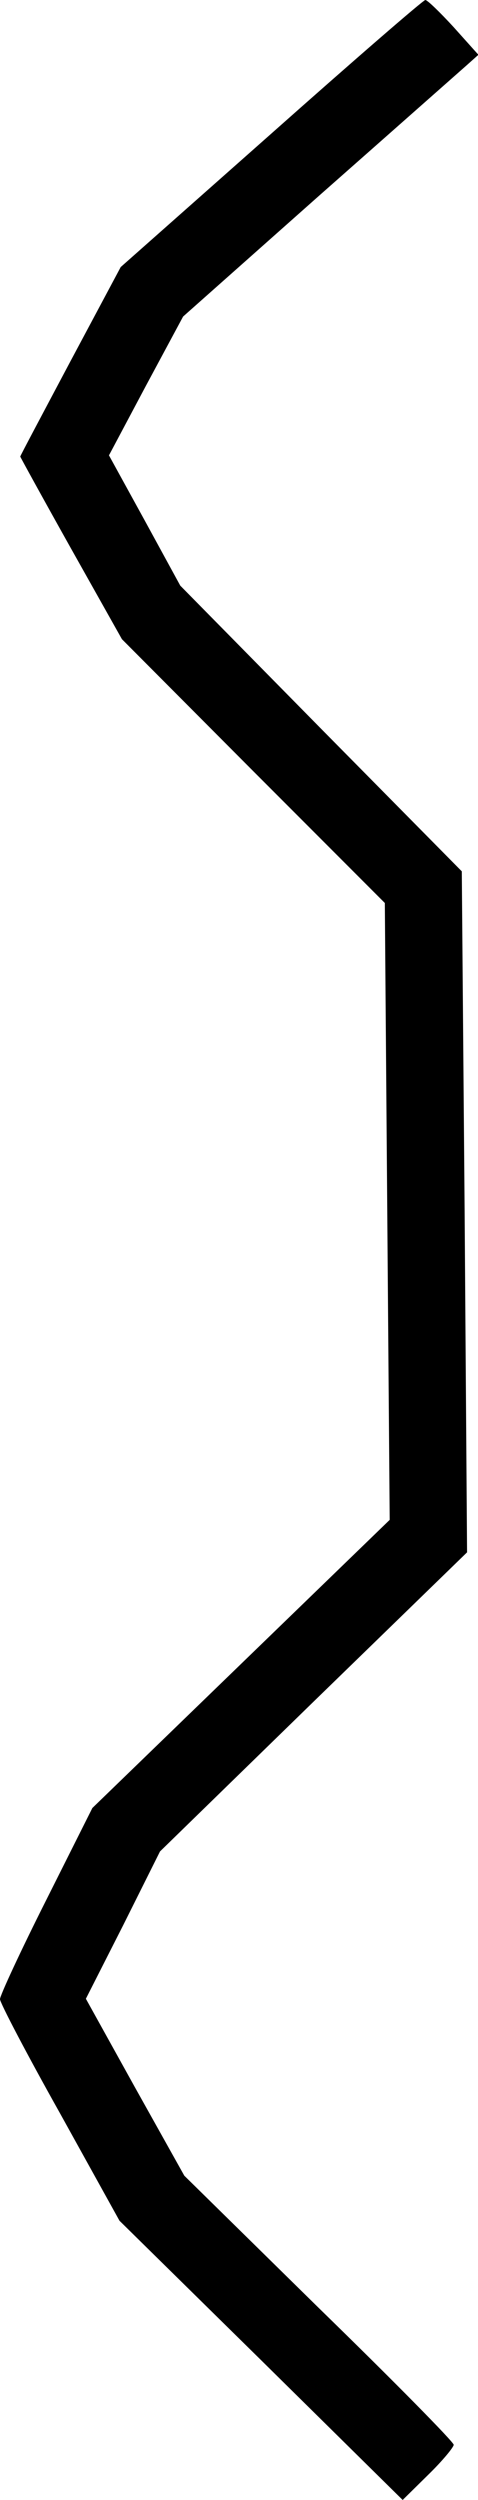 <?xml version="1.0" encoding="UTF-8" standalone="yes"?>
<svg version="1.0" xmlns="http://www.w3.org/2000/svg" width="118" height="616" viewBox="0 0 118 616" preserveAspectRatio="xMidYMid meet">
  <g transform="translate(0,616) scale(0.1,-0.1)" fill="#000000" stroke="none">
    <path d="M670 5831 l-372 -329 -124 -232 c-68 -128 -124 -233 -124 -235 0 -1
56 -103 125 -226 l126 -224 324 -325 325 -325 6 -760 6 -760 -367 -355 -367
-355 -114 -227 c-63 -125 -114 -235 -114 -244 0 -9 66 -135 148 -281 l147
-265 350 -344 349 -344 63 62 c35 34 63 68 63 74 0 7 -150 159 -333 337 l-332
326 -122 218 -121 218 92 181 91 182 379 369 379 368 -6 839 -7 839 -348 352
-347 352 -88 161 -88 160 91 171 92 171 336 298 c185 163 349 308 365 322 l28
25 -61 68 c-34 37 -65 67 -70 67 -5 0 -176 -148 -380 -329z"/>
  </g>
</svg>